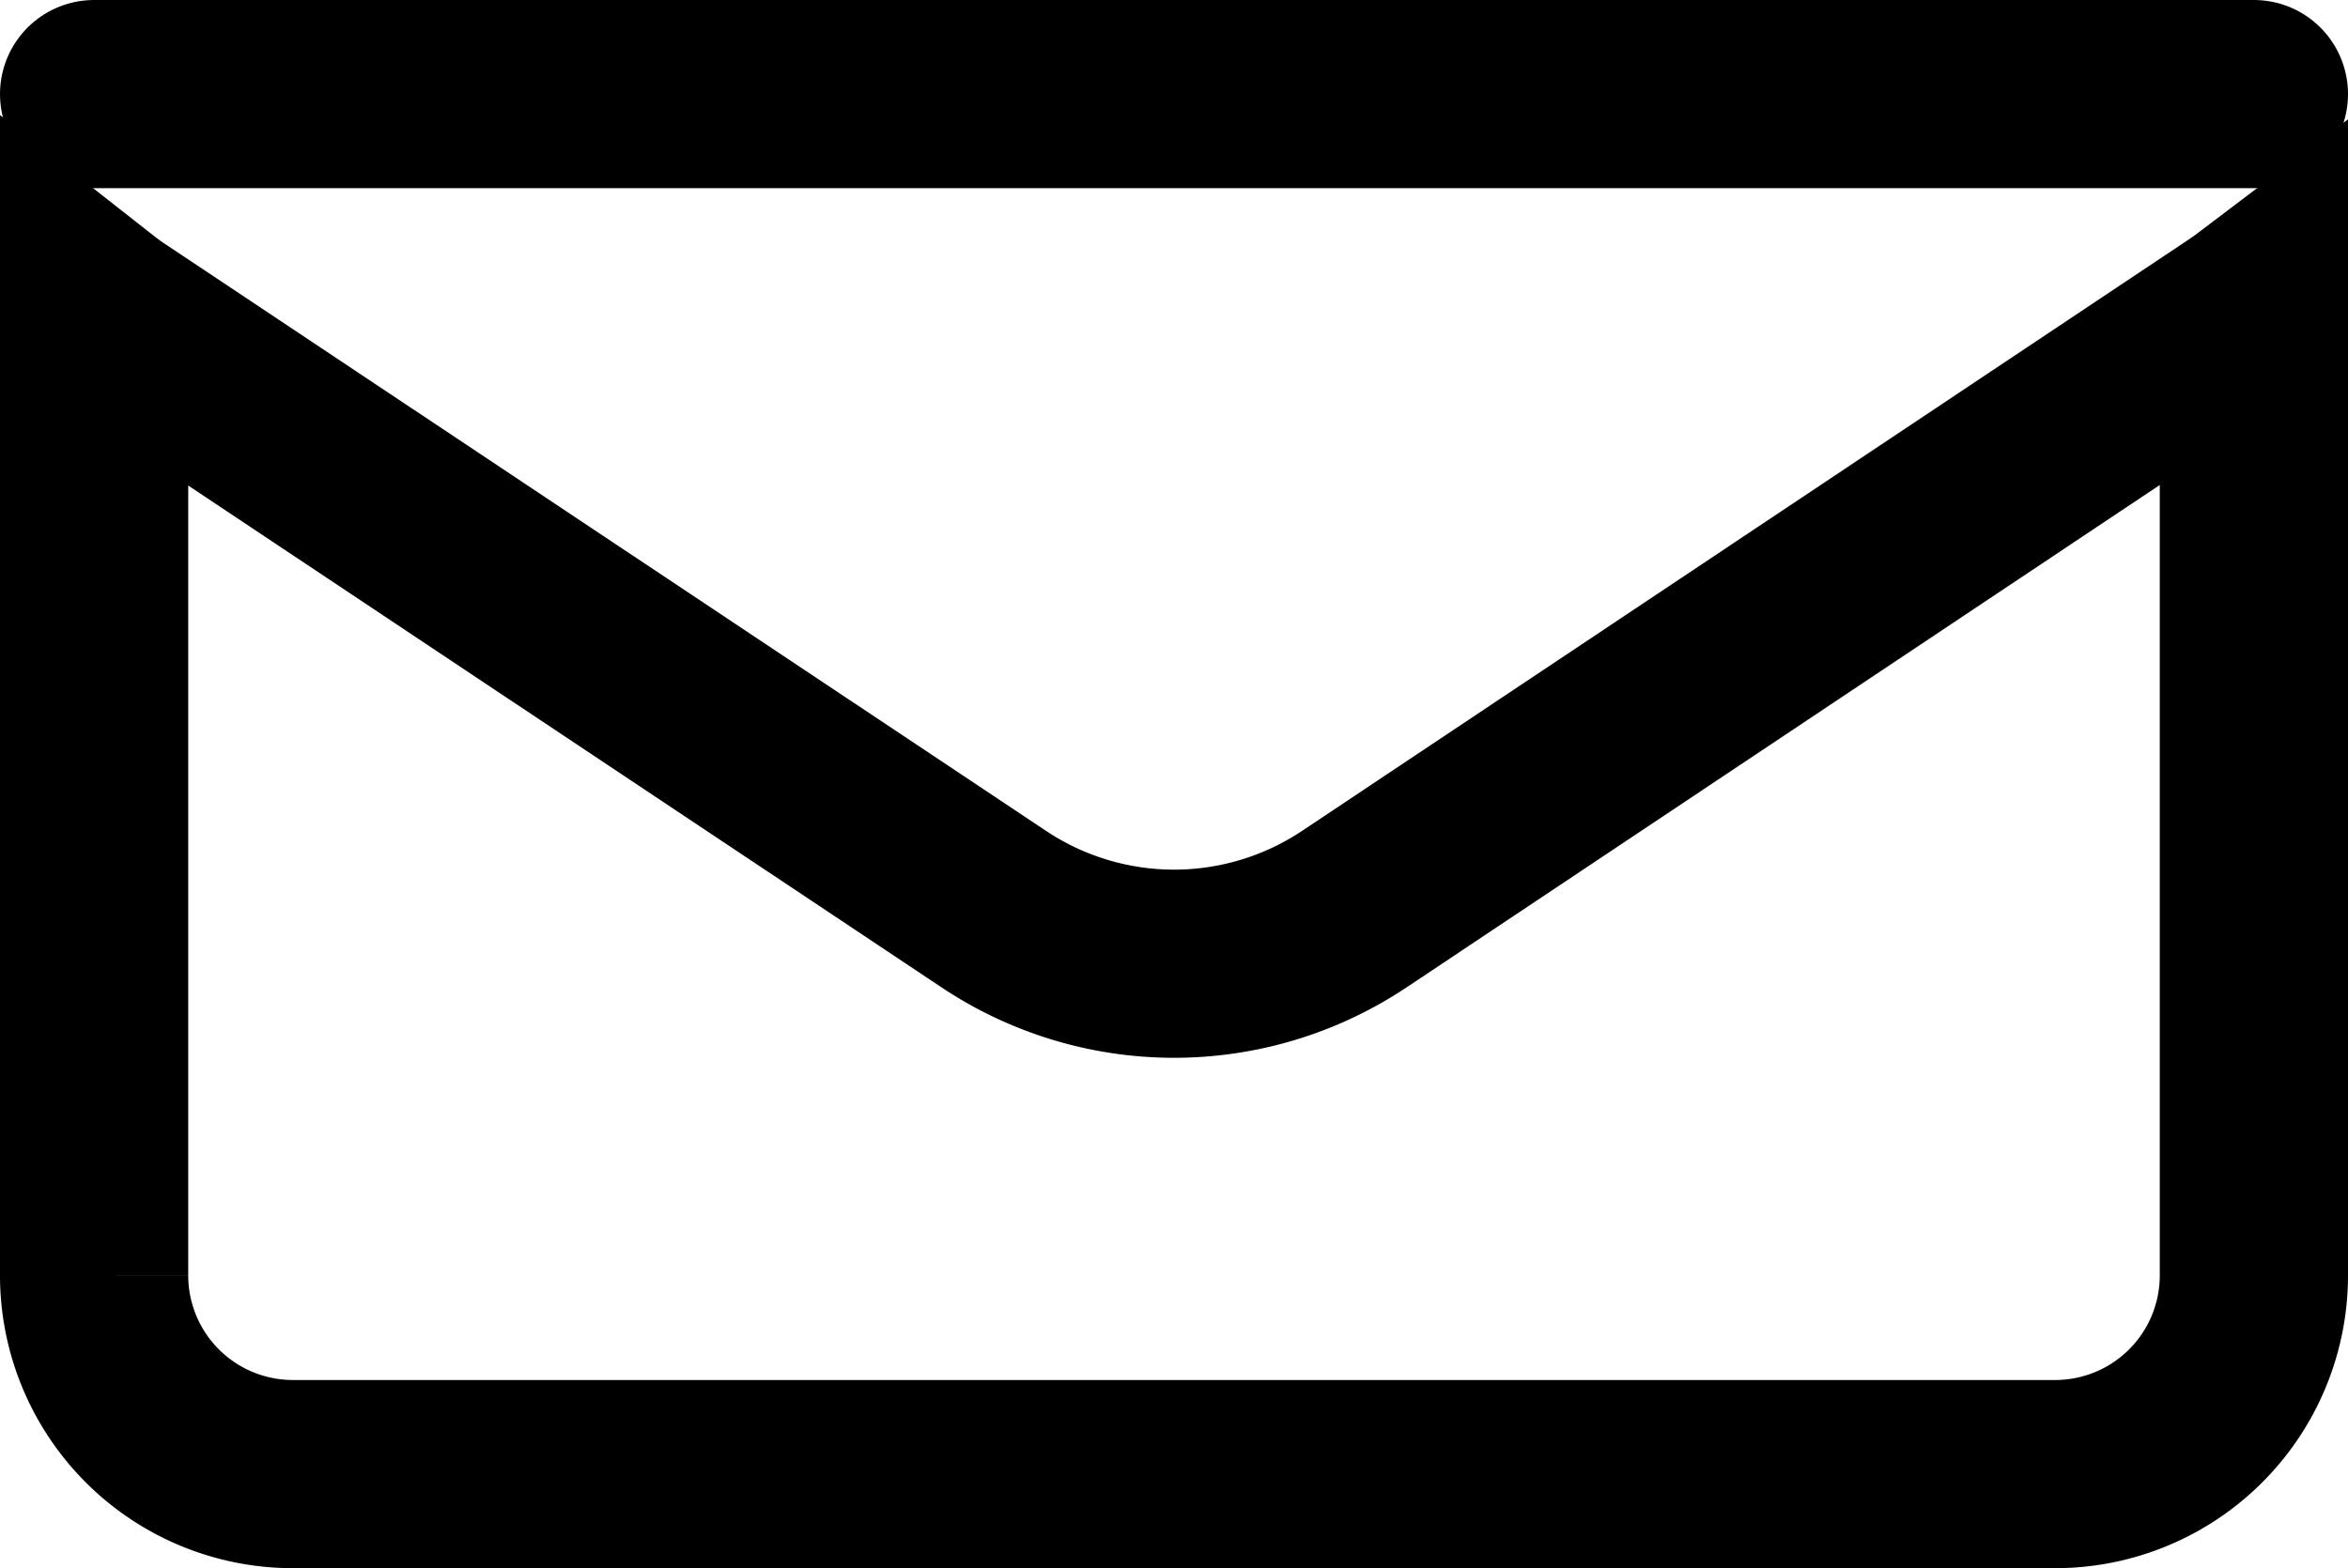 <svg xmlns="http://www.w3.org/2000/svg" width="18.712" height="12.503" viewBox="0 0 18.712 12.503">
  <g id="email_icon" transform="translate(0.75 0.75)">
    <path id="Path_3498" data-name="Path 3498" d="M10.045,176.186a2.589,2.589,0,0,1-2.877,0l-7.053-4.7Q.056,171.444,0,171.4v7.706a1.584,1.584,0,0,0,1.584,1.585H15.628a1.584,1.584,0,0,0,1.584-1.585V171.4c-.037.028-.076.055-.115.081Z" transform="translate(0 -169.69)" fill="rgba(218,217,214,0)" stroke="#000" stroke-width="1.5"/>
    <line id="Line_29" data-name="Line 29" x2="17.212" fill="none" stroke="#000" stroke-linecap="round" stroke-width="1.5"/>
  </g>
</svg>
